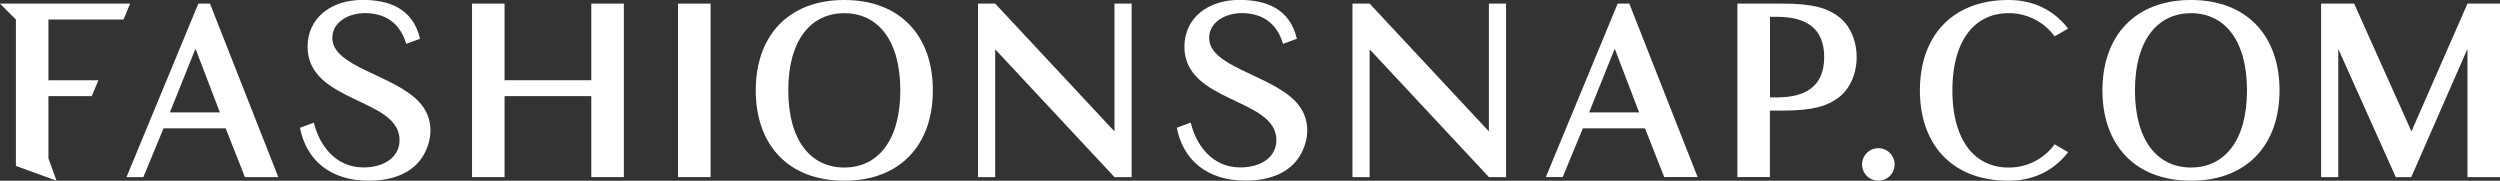<svg id="logo" xmlns="http://www.w3.org/2000/svg" viewBox="0 0 1383.4 100"><rect x="0" y="0" width="1383.4" height="100" fill="#333333" stroke="none"/><defs><style>.cls-1{fill:#fff;}</style></defs><path class="cls-1" d="M1348.4,532a9,9,0,1,0,9,9A9,9,0,0,0,1348.4,532Z" transform="translate(-309 -450)"/><path class="cls-1" d="M1420.38,457.3a31.21,31.21,0,0,1,25.56,12.83l7.46-4.3c-7.08-9.27-18-15.83-33-15.83-31.07,0-49,19.94-49,50s17.91,50,49,50c15.06,0,25.94-6.56,33-15.83l-7.46-4.3a31.21,31.21,0,0,1-25.56,12.83c-18.55,0-31-14.92-31-42.7S1401.83,457.3,1420.38,457.3Z" transform="translate(-309 -450)"/><path class="cls-1" d="M1521.4,450c-31.06,0-49,19.94-49,50s17.94,50,49,50,49-19.94,49-50S1552.46,450,1521.4,450Zm0,92.7c-18.54,0-31-14.92-31-42.7s12.46-42.7,31-42.7,31,14.92,31,42.7S1539.94,542.7,1521.4,542.7Z" transform="translate(-309 -450)"/><path class="cls-1" d="M776.2,450c-31.06,0-49,19.94-49,50s17.94,50,49,50,49-19.94,49-50S807.26,450,776.2,450Zm0,92.7c-18.54,0-31-14.92-31-42.7s12.46-42.7,31-42.7,31,14.92,31,42.7S794.74,542.7,776.2,542.7Z" transform="translate(-309 -450)"/><path class="cls-1" d="M978.1,471c0-9,9.21-13.74,18.1-13.74,9.42,0,19,4,22.76,17l7.68-2.8c-4-17-17.38-21.51-31.83-21.51-17.39,0-30.41,10-30.41,25.92,0,31.13,50.9,28.2,50.9,51.63,0,9.54-8.56,15.15-20,15.15-15.74,0-24.54-12.7-27.41-24.8l-7.71,2.81c3.41,17.57,16.42,29.29,38.06,29.29,13.9,0,24.45-4.7,29.87-13.42,5.56-9,6.65-21.44-2.57-30.76C1011.11,491.21,978.1,486.89,978.1,471Z" transform="translate(-309 -450)"/><path class="cls-1" d="M492.9,471c0-9,9.21-13.74,18.1-13.74,9.42,0,19,4,22.76,17l7.68-2.8c-4-17-17.38-21.51-31.83-21.51-17.39,0-30.41,10-30.41,25.92,0,31.13,50.9,28.2,50.9,51.63,0,9.54-8.56,15.15-20,15.15-15.74,0-24.54-12.7-27.41-24.8L475,520.71c3.41,17.57,16.42,29.29,38.06,29.29,13.9,0,24.45-4.7,29.87-13.42,5.56-9,6.65-21.44-2.57-30.76C525.91,491.21,492.9,486.89,492.9,471Z" transform="translate(-309 -450)"/><rect class="cls-1" x="375.2" y="2" width="18" height="96"/><path class="cls-1" d="M418.76,452,379,548h9.32l11.18-27h34.38l10.64,27H463l-37.81-96ZM403,512.2l14.08-35h.2l13.39,35Z" transform="translate(-309 -450)"/><path class="cls-1" d="M1204.16,452l-39.76,96h9.32l11.18-27h34.38l10.64,27h18.48l-37.81-96Zm-15.81,60.2,14.08-35h.2l13.39,35Z" transform="translate(-309 -450)"/><polygon class="cls-1" points="327.2 44.4 327.2 44.4 279.2 44.4 279.2 44.4 279.2 2 261.2 2 261.2 98 279.2 98 279.2 53.2 327.2 53.2 327.2 98 345.2 98 345.2 2 327.2 2 327.2 44.4"/><polygon class="cls-1" points="68.36 10.8 72 2 0 2 8.8 10.8 8.8 91.81 31.3 100 26.8 87.64 26.8 53.2 50.79 53.2 54.44 44.4 26.8 44.4 26.8 10.8 68.36 10.8"/><path class="cls-1" d="M1326,458.91c-5.72-4.15-13-6.91-30.65-6.91H1270.4v96h18V511.2h6.91c17.64,0,24.93-2.76,30.65-6.91,6.3-4.43,10.44-13,10.44-22.69S1332.26,463.34,1326,458.91Zm-33.76,45h-3.8V459.3h3.8c15.47,0,26.2,5.75,26.2,22.3S1307.67,503.9,1292.2,503.9Z" transform="translate(-309 -450)"/><polygon class="cls-1" points="616.7 72.5 616.5 72.5 550.7 2 541.2 2 541.2 98 550.7 98 550.7 27.5 550.9 27.5 616.7 98 626.2 98 626.2 2 616.7 2 616.7 72.5"/><polygon class="cls-1" points="823.9 72.5 823.7 72.5 757.9 2 748.4 2 748.4 98 757.9 98 757.9 27.5 758.1 27.5 823.9 98 833.4 98 833.4 2 823.9 2 823.9 72.5"/><polygon class="cls-1" points="1365.4 2 1365.4 2 1334.5 72.5 1334.3 72.5 1302.68 2 1284.4 2 1284.4 98 1293.9 98 1293.9 27.5 1294.1 27.5 1325.72 98 1334.3 98 1365.2 27.5 1365.4 27.5 1365.4 98 1383.4 98 1383.4 2 1365.4 2"/></svg>